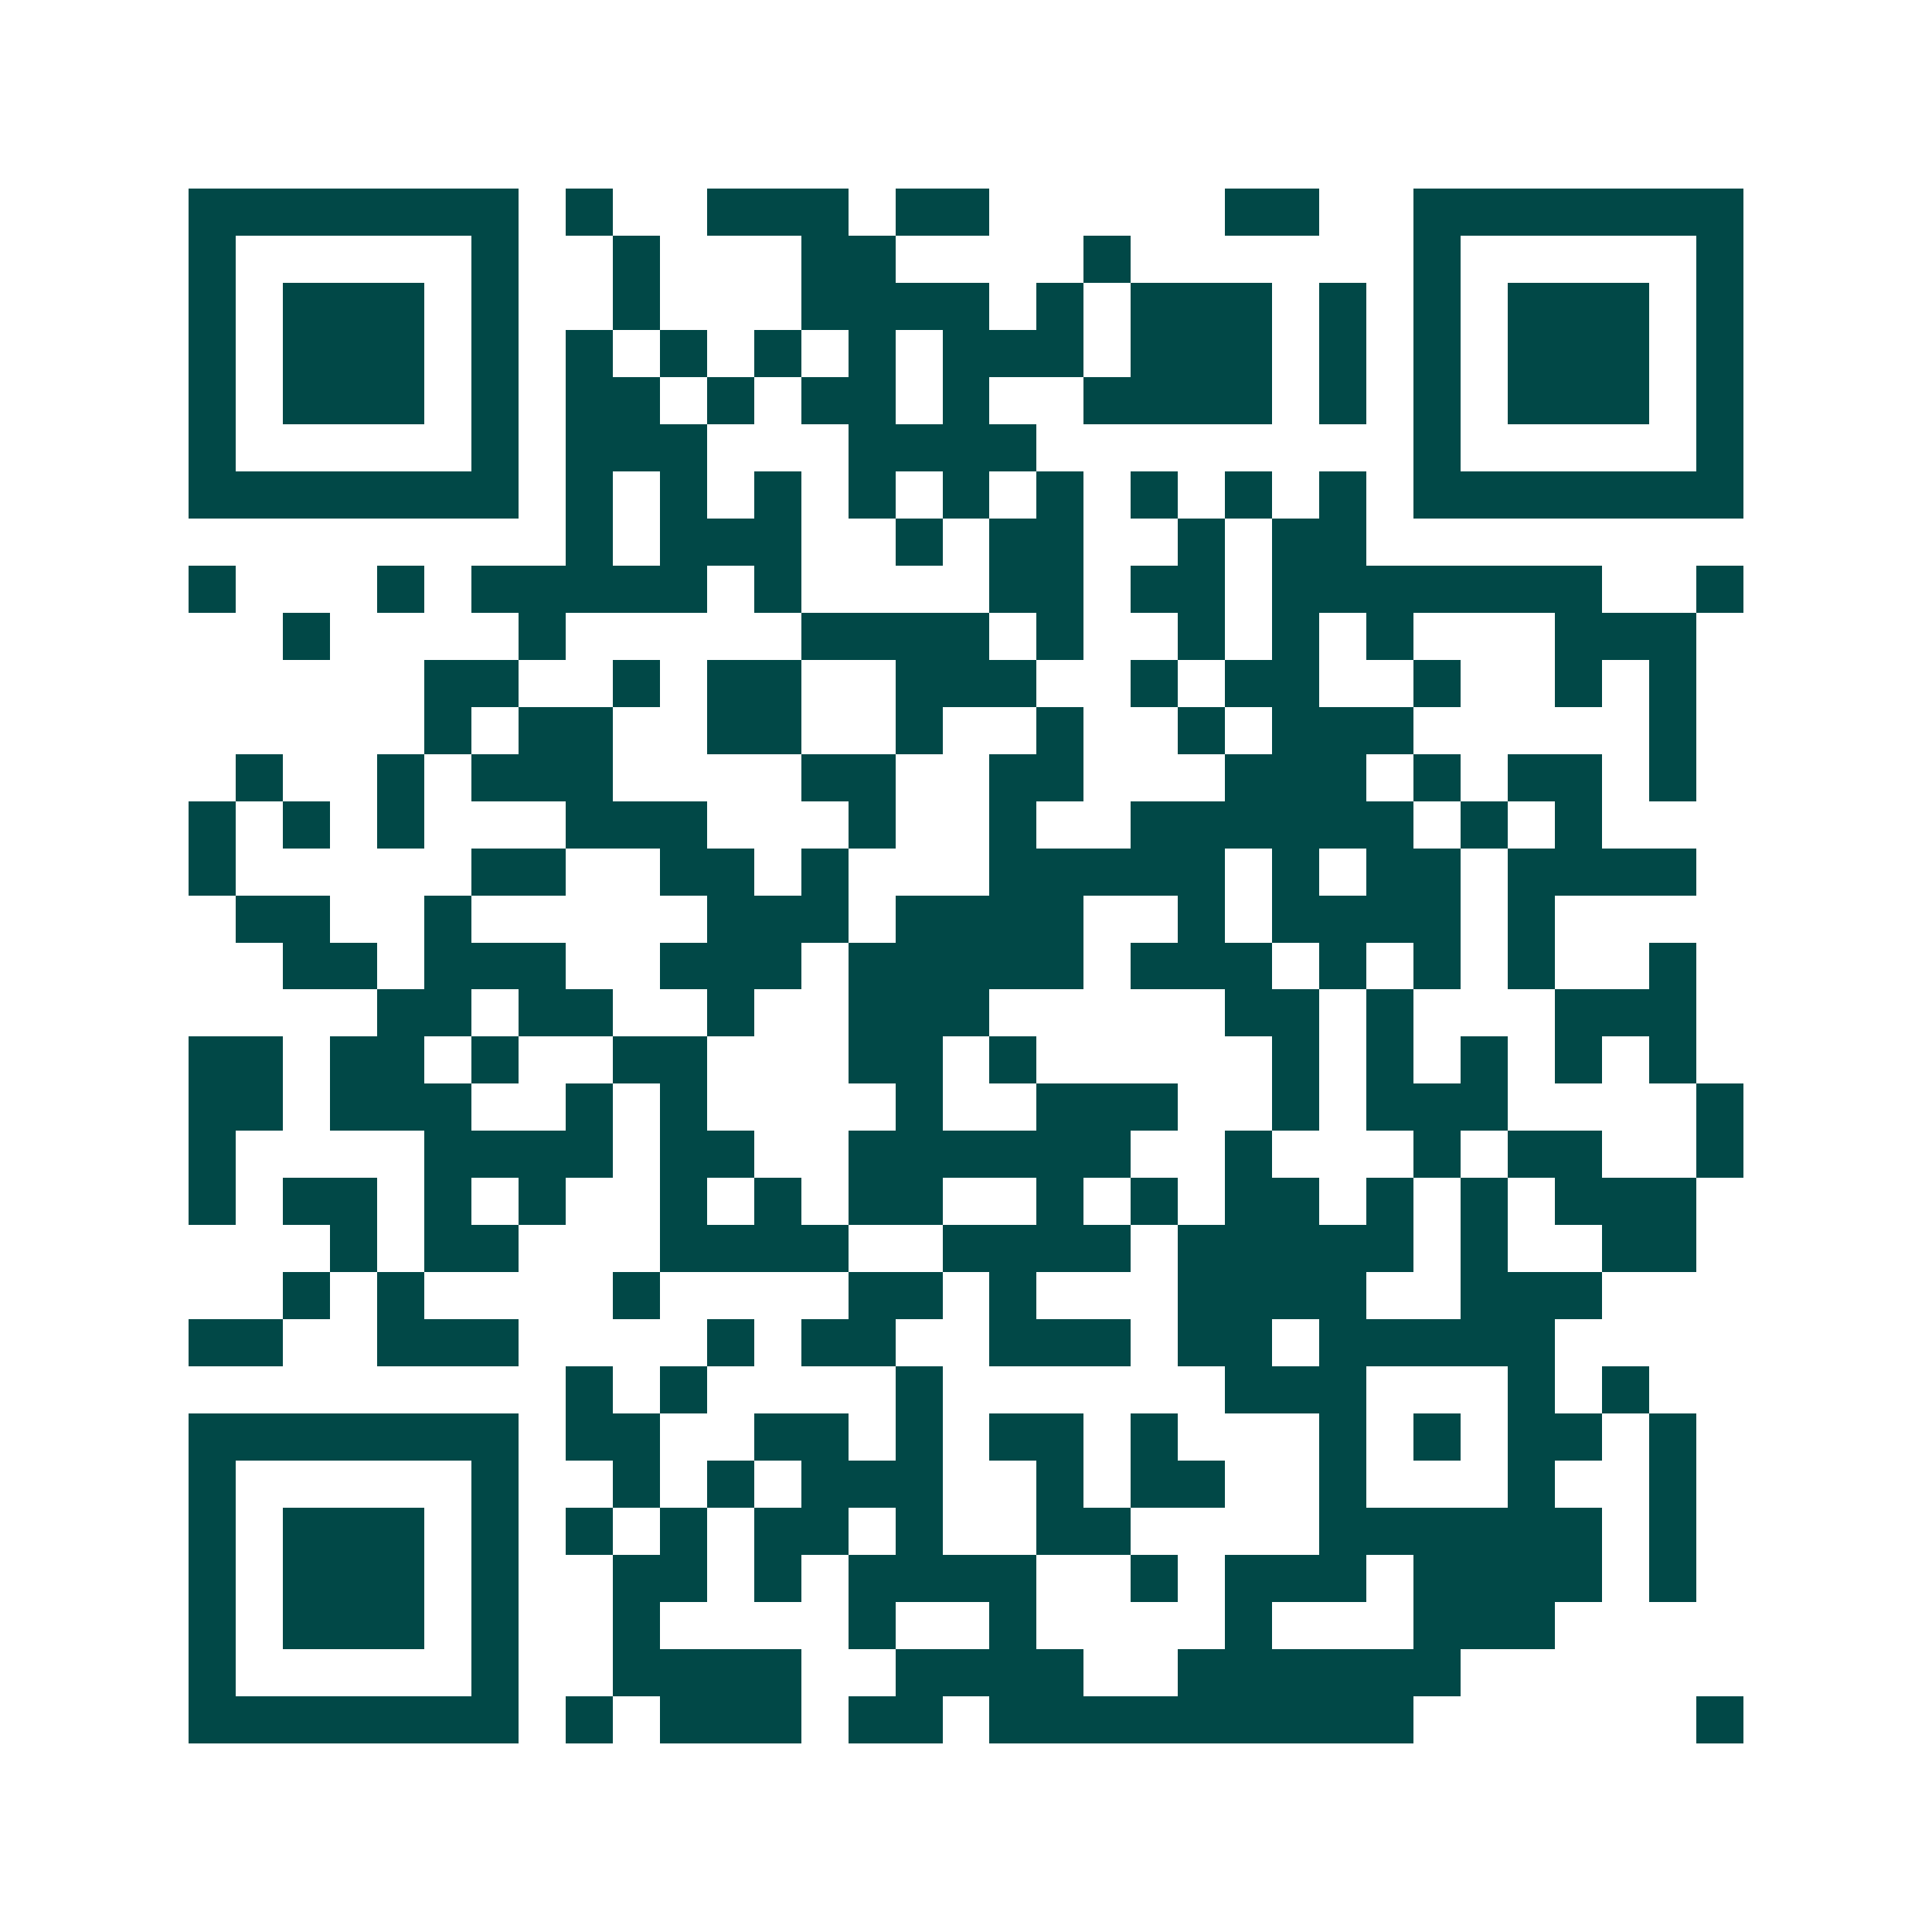<svg xmlns="http://www.w3.org/2000/svg" width="200" height="200" viewBox="0 0 41 41" shape-rendering="crispEdges"><path fill="#ffffff" d="M0 0h41v41H0z"/><path stroke="#014847" d="M4 4.5h7m1 0h1m2 0h3m1 0h2m5 0h2m2 0h7M4 5.5h1m5 0h1m2 0h1m3 0h2m4 0h1m6 0h1m5 0h1M4 6.5h1m1 0h3m1 0h1m2 0h1m3 0h4m1 0h1m1 0h3m1 0h1m1 0h1m1 0h3m1 0h1M4 7.5h1m1 0h3m1 0h1m1 0h1m1 0h1m1 0h1m1 0h1m1 0h3m1 0h3m1 0h1m1 0h1m1 0h3m1 0h1M4 8.5h1m1 0h3m1 0h1m1 0h2m1 0h1m1 0h2m1 0h1m2 0h4m1 0h1m1 0h1m1 0h3m1 0h1M4 9.5h1m5 0h1m1 0h3m3 0h4m8 0h1m5 0h1M4 10.5h7m1 0h1m1 0h1m1 0h1m1 0h1m1 0h1m1 0h1m1 0h1m1 0h1m1 0h1m1 0h7M12 11.5h1m1 0h3m2 0h1m1 0h2m2 0h1m1 0h2M4 12.5h1m3 0h1m1 0h5m1 0h1m4 0h2m1 0h2m1 0h7m2 0h1M6 13.5h1m4 0h1m5 0h4m1 0h1m2 0h1m1 0h1m1 0h1m3 0h3M9 14.5h2m2 0h1m1 0h2m2 0h3m2 0h1m1 0h2m2 0h1m2 0h1m1 0h1M9 15.5h1m1 0h2m2 0h2m2 0h1m2 0h1m2 0h1m1 0h3m5 0h1M5 16.5h1m2 0h1m1 0h3m4 0h2m2 0h2m3 0h3m1 0h1m1 0h2m1 0h1M4 17.5h1m1 0h1m1 0h1m3 0h3m3 0h1m2 0h1m2 0h6m1 0h1m1 0h1M4 18.5h1m5 0h2m2 0h2m1 0h1m3 0h5m1 0h1m1 0h2m1 0h4M5 19.5h2m2 0h1m5 0h3m1 0h4m2 0h1m1 0h4m1 0h1M6 20.5h2m1 0h3m2 0h3m1 0h5m1 0h3m1 0h1m1 0h1m1 0h1m2 0h1M8 21.5h2m1 0h2m2 0h1m2 0h3m5 0h2m1 0h1m3 0h3M4 22.5h2m1 0h2m1 0h1m2 0h2m3 0h2m1 0h1m5 0h1m1 0h1m1 0h1m1 0h1m1 0h1M4 23.5h2m1 0h3m2 0h1m1 0h1m4 0h1m2 0h3m2 0h1m1 0h3m4 0h1M4 24.5h1m4 0h4m1 0h2m2 0h6m2 0h1m3 0h1m1 0h2m2 0h1M4 25.5h1m1 0h2m1 0h1m1 0h1m2 0h1m1 0h1m1 0h2m2 0h1m1 0h1m1 0h2m1 0h1m1 0h1m1 0h3M7 26.5h1m1 0h2m3 0h4m2 0h4m1 0h5m1 0h1m2 0h2M6 27.5h1m1 0h1m4 0h1m4 0h2m1 0h1m3 0h4m2 0h3M4 28.5h2m2 0h3m4 0h1m1 0h2m2 0h3m1 0h2m1 0h5M12 29.5h1m1 0h1m4 0h1m6 0h3m3 0h1m1 0h1M4 30.5h7m1 0h2m2 0h2m1 0h1m1 0h2m1 0h1m3 0h1m1 0h1m1 0h2m1 0h1M4 31.5h1m5 0h1m2 0h1m1 0h1m1 0h3m2 0h1m1 0h2m2 0h1m3 0h1m2 0h1M4 32.5h1m1 0h3m1 0h1m1 0h1m1 0h1m1 0h2m1 0h1m2 0h2m4 0h6m1 0h1M4 33.5h1m1 0h3m1 0h1m2 0h2m1 0h1m1 0h4m2 0h1m1 0h3m1 0h4m1 0h1M4 34.5h1m1 0h3m1 0h1m2 0h1m4 0h1m2 0h1m4 0h1m3 0h3M4 35.5h1m5 0h1m2 0h4m2 0h4m2 0h6M4 36.5h7m1 0h1m1 0h3m1 0h2m1 0h9m6 0h1"/></svg>
